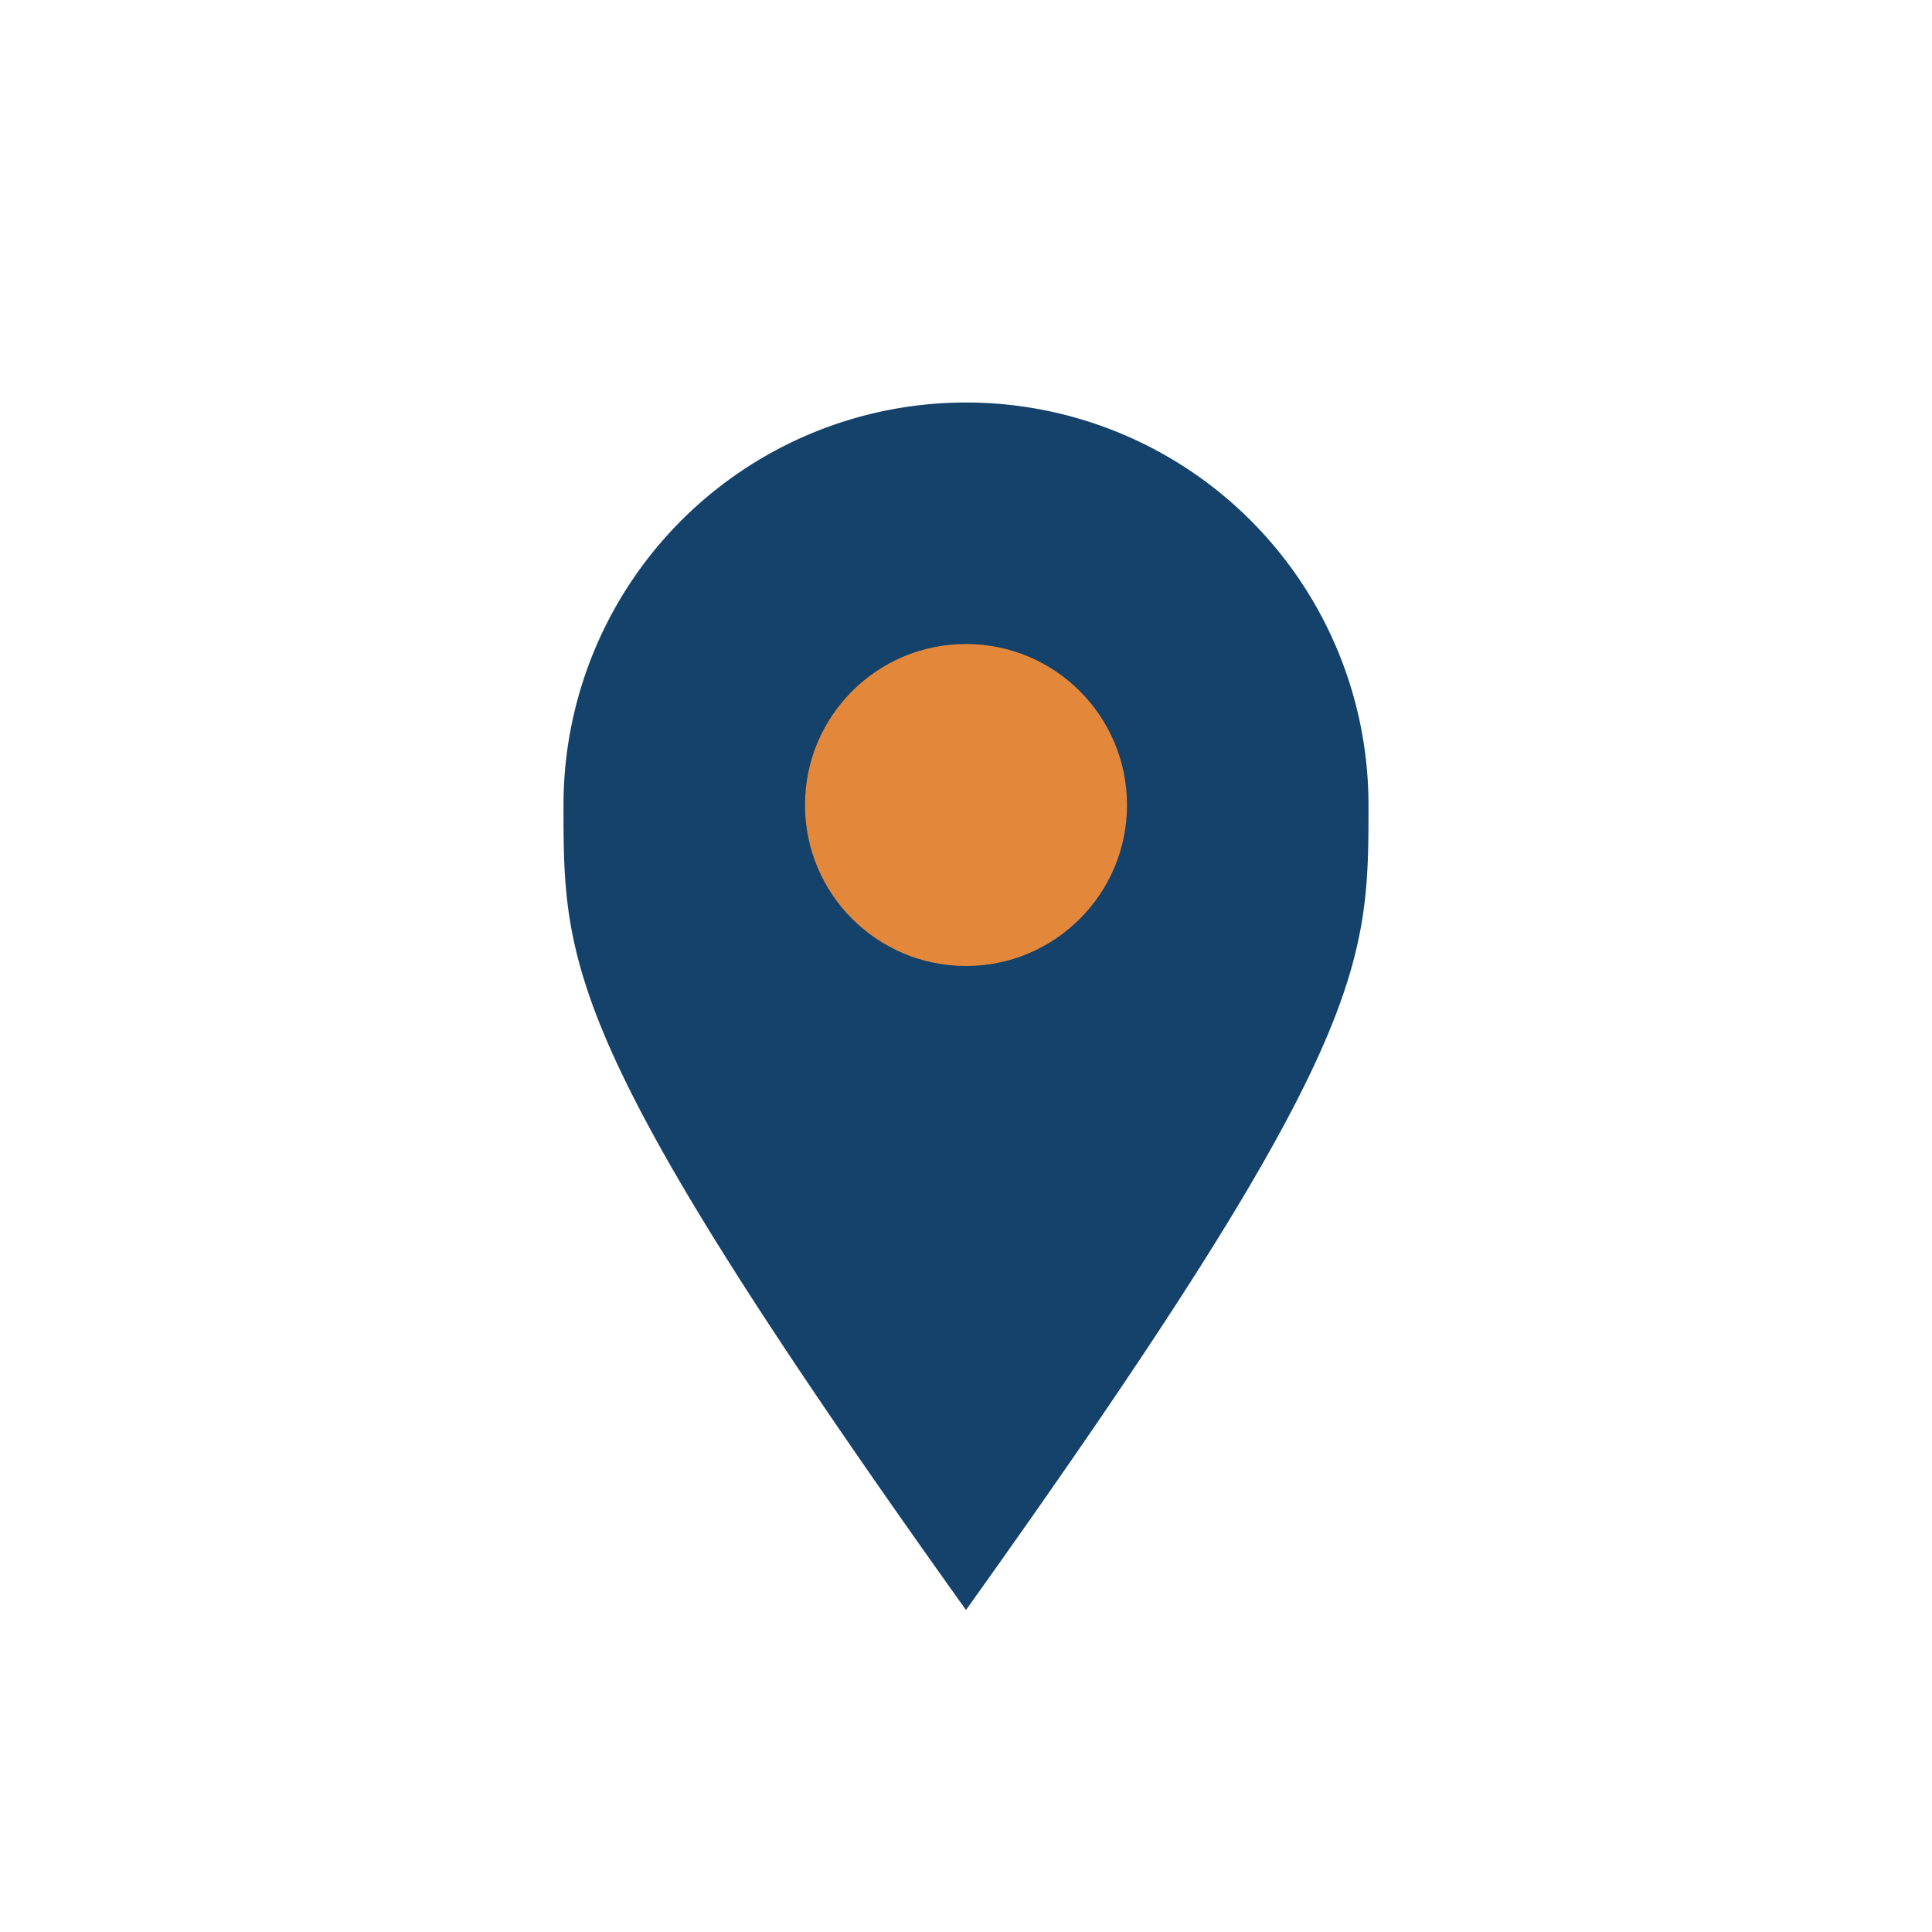 <?xml version="1.0" encoding="UTF-8"?>
<svg xmlns="http://www.w3.org/2000/svg" width="24" height="24" viewBox="0 0 24 24"><path d="M12 20c5-7 5-8 5-10a5 5 0 00-10 0c0 2 0 3 5 10z" fill="#14426b"/><circle cx="12" cy="10" r="2" fill="#e3873b"/></svg>